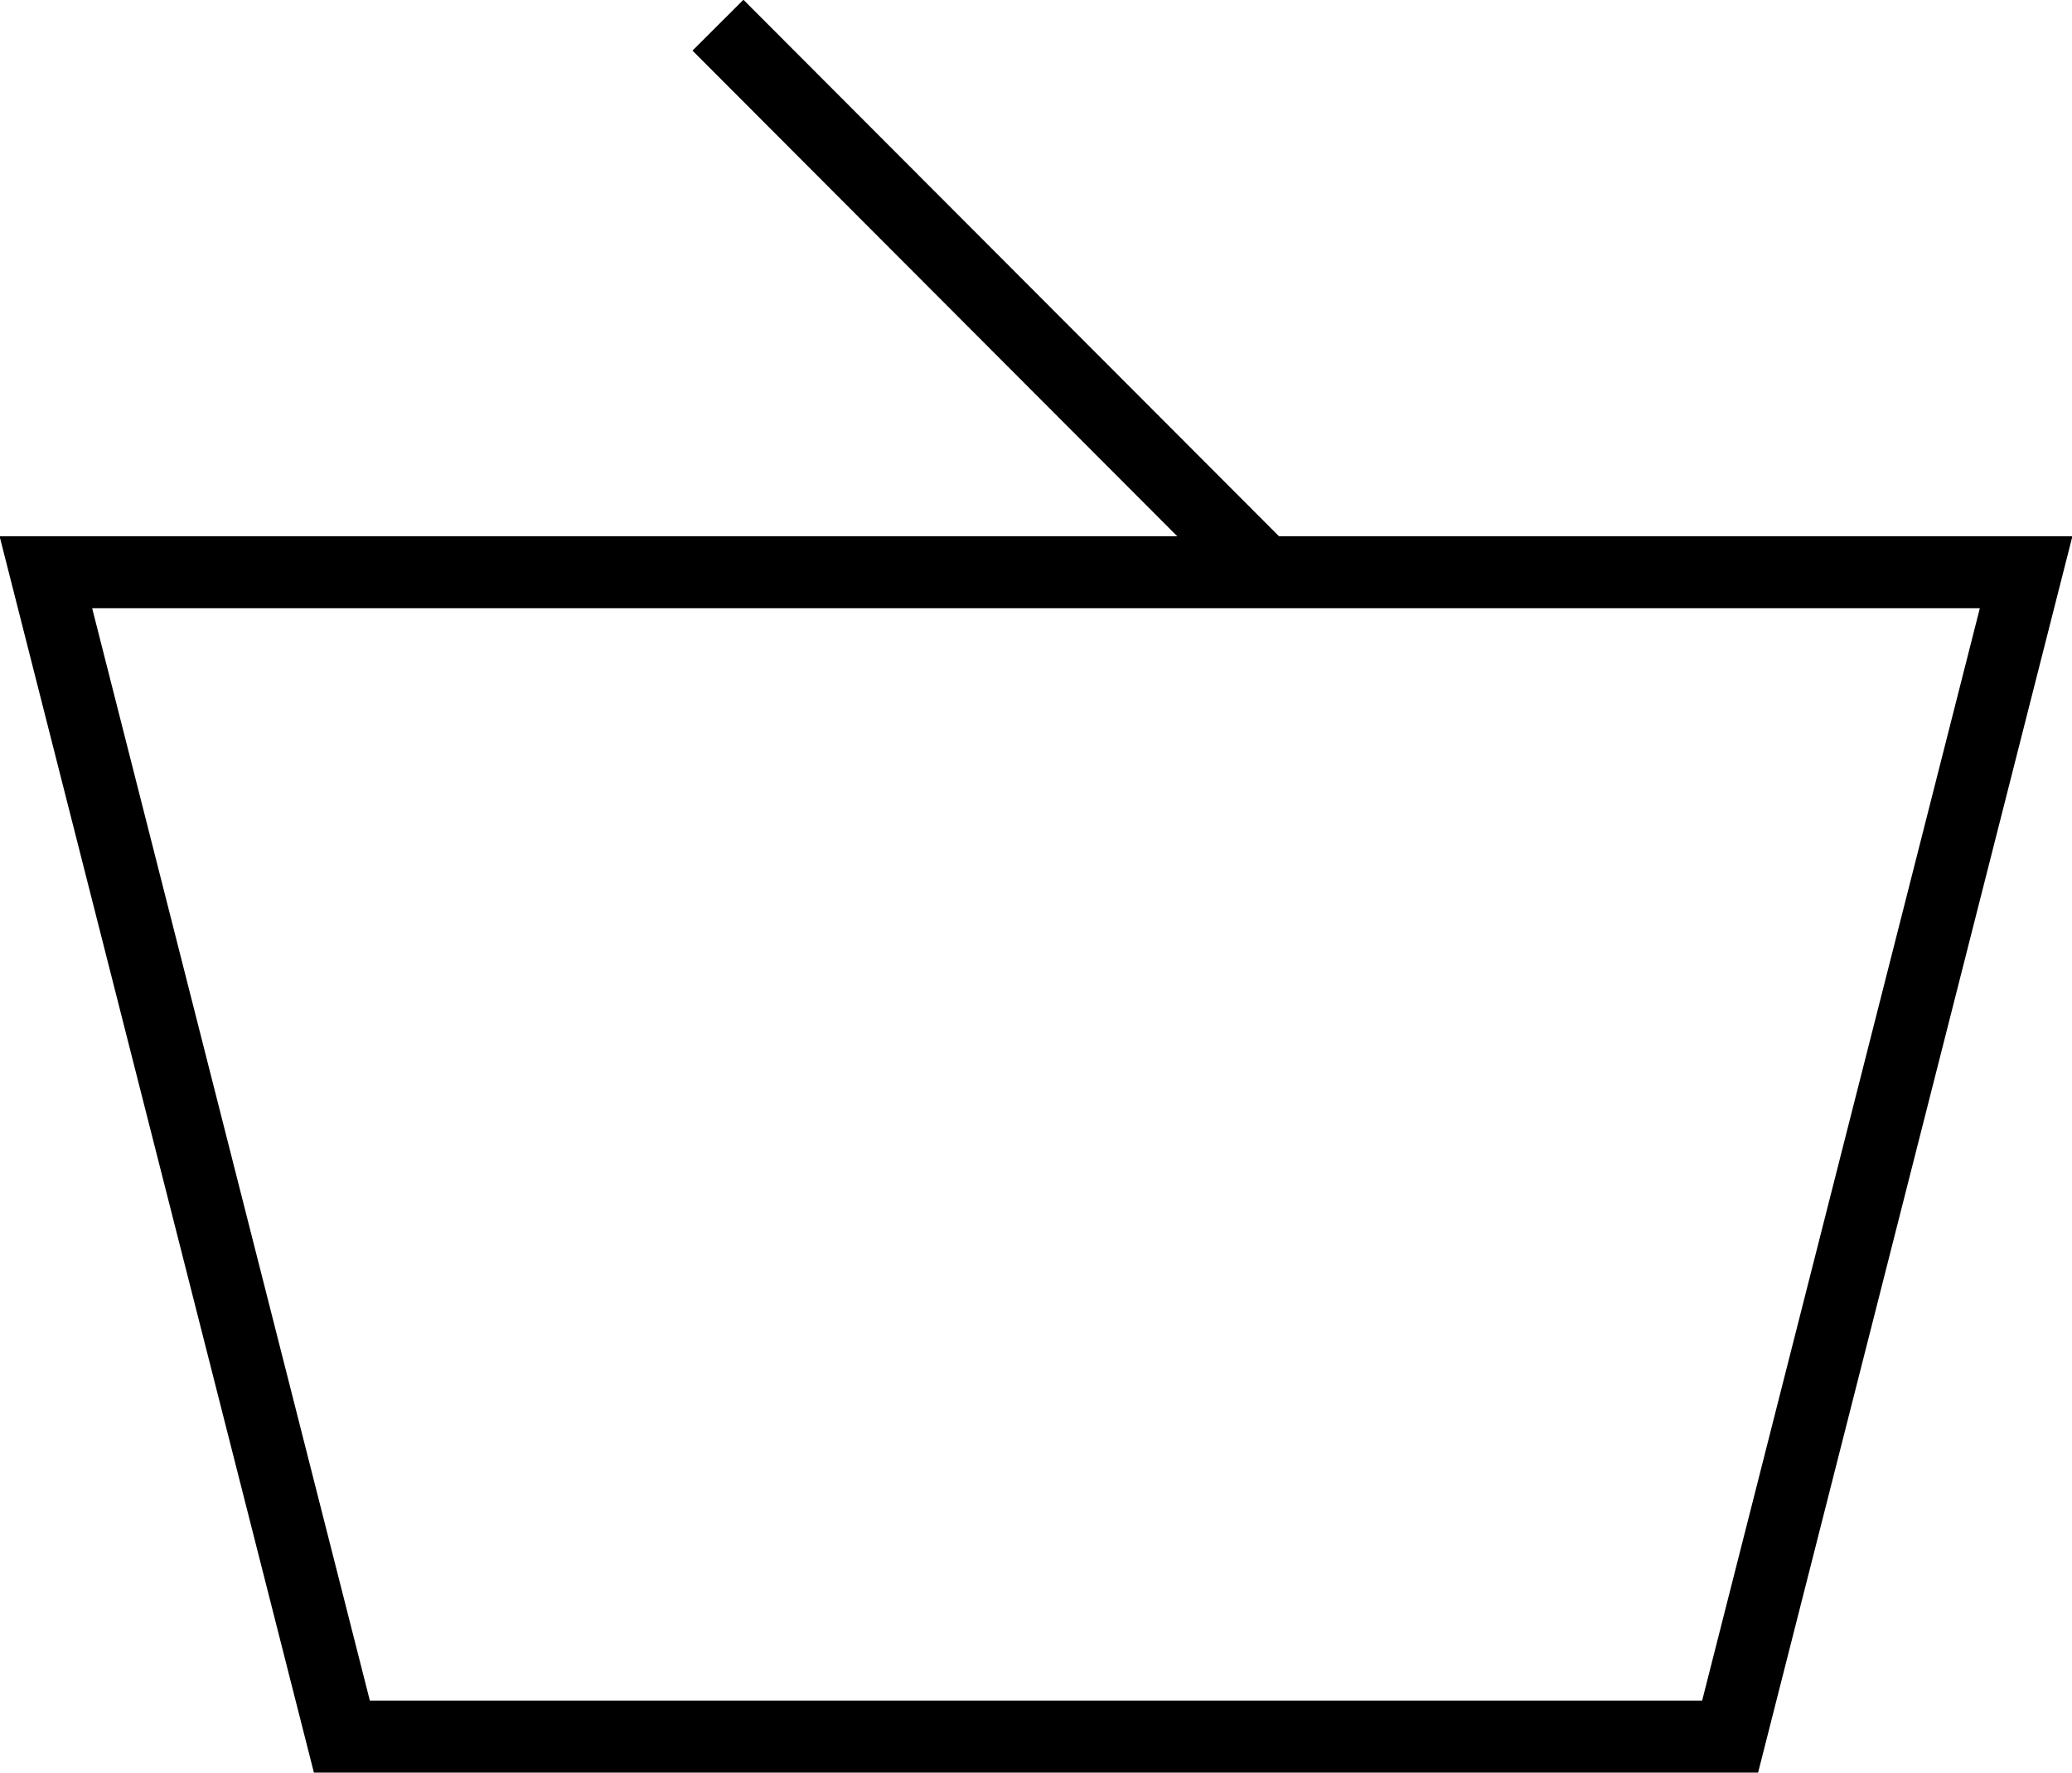 <svg xmlns="http://www.w3.org/2000/svg" viewBox="0 0 23.03 19.7"><defs><style>.cls-1{fill:none;stroke:#000;stroke-miterlimit:10;stroke-width:.8px}</style></defs><g id="Layer_2" data-name="Layer 2"><g id="Design"><path class="cls-1" d="M22.52 6.36H.51L3.8 19.3h15.43l3.29-12.94zM14.05 6.36L7.98.28"/></g></g></svg>